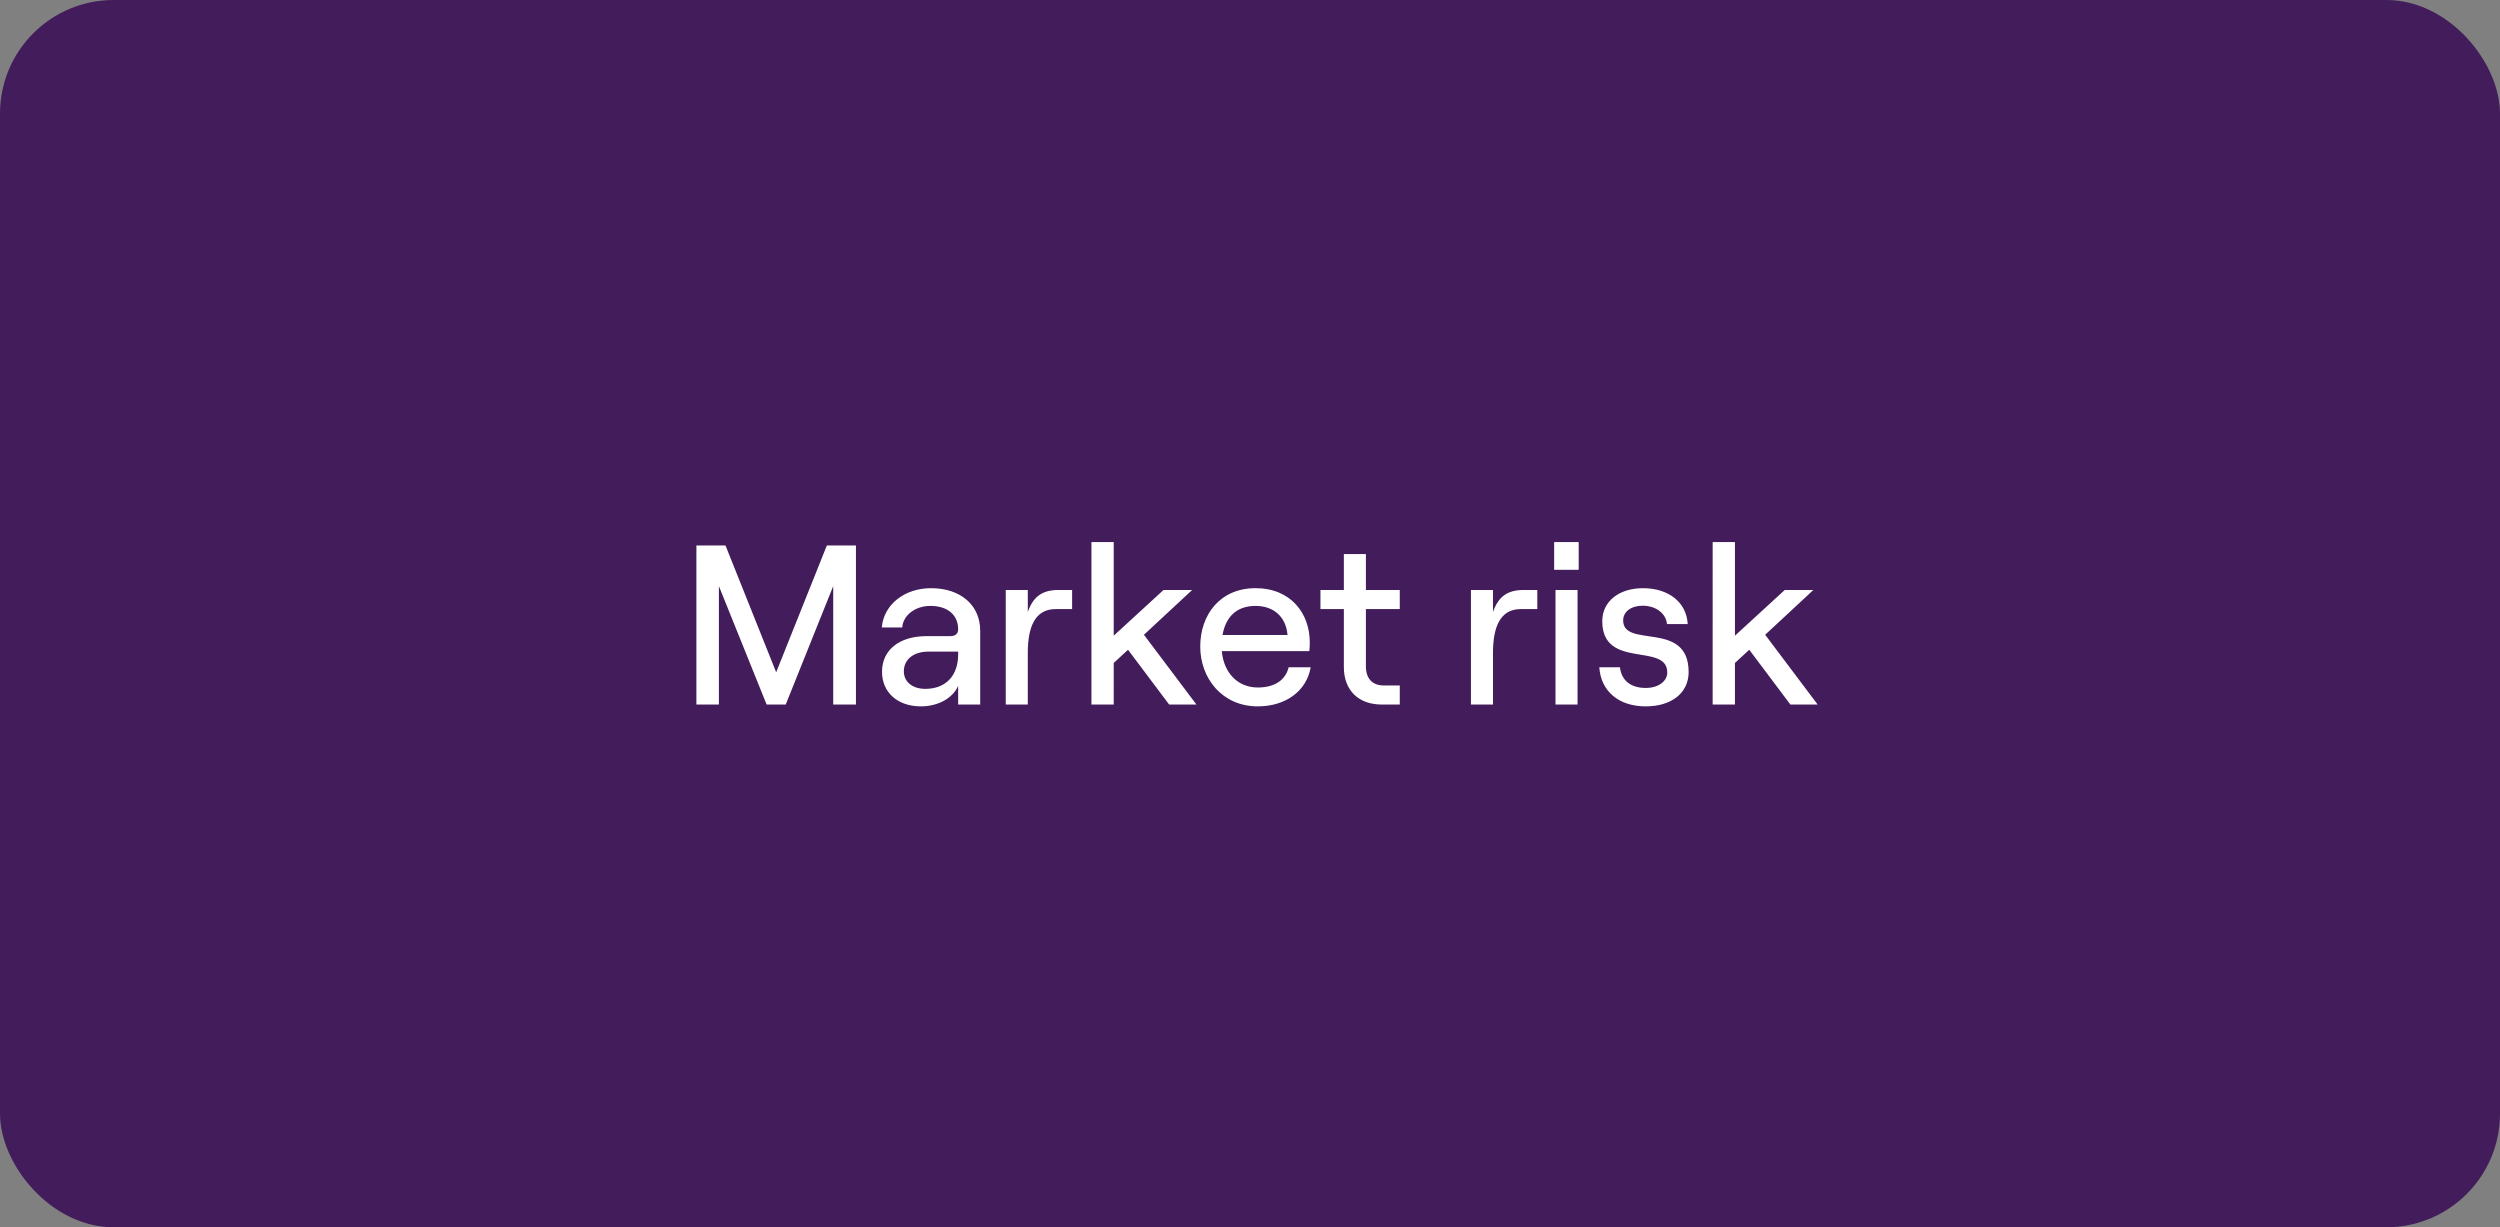 <svg width="220" height="108" fill="none" xmlns="http://www.w3.org/2000/svg"><rect width="100%" height="100%" fill="#808080" stroke="none"/><rect width="220" height="108" rx="10" fill="#431C5B"/><path d="M61.283 62V48h2.56l4.46 11.16L72.763 48h2.56v14h-2V51.58L69.143 62h-1.68l-4.2-10.42V62h-1.98Zm20.655-10.24c2.6 0 4.32 1.5 4.32 3.74V62h-1.94v-1.64c-.48 1.08-1.76 1.8-3.28 1.8-2.06 0-3.42-1.24-3.42-3.04 0-1.94 1.54-3.14 3.92-3.14h2.1c.46 0 .68-.24.68-.6 0-1.22-.88-2.06-2.44-2.06-1.4 0-2.42.88-2.48 1.9h-1.8c.16-1.98 1.96-3.46 4.34-3.46Zm-.52 8.86c1.84 0 2.9-1.18 2.9-3.04v-.24h-2.6c-1.32 0-2.18.68-2.18 1.74 0 .92.76 1.54 1.88 1.54Zm12.928-7.02h-1.46c-1.84 0-2.44 1.64-2.44 3.84V62h-1.94V51.92h1.94v1.94c.46-1.34 1.26-1.94 2.68-1.94h1.22v1.68Zm8.541 8.4-3.62-4.82-1.26 1.16V62h-1.96V47.7h1.96v8.24l4.38-4.02h2.52l-4.24 3.94 4.62 6.14h-2.4Zm10.514-3.28h1.94c-.36 2.08-2.18 3.44-4.66 3.44-3.12 0-5.06-2.46-5.06-5.26 0-2.82 1.76-5.14 4.86-5.14 3.12 0 4.78 2.22 4.78 4.78 0 .26-.02.58-.04.76h-7.7c.16 1.9 1.4 3.2 3.16 3.2 1.48 0 2.44-.64 2.72-1.78Zm-2.92-5.4c-1.58 0-2.6.88-2.9 2.56h5.72c-.12-1.54-1.16-2.56-2.82-2.56Zm7.778-4.56h1.94v3.16h2.98v1.68h-2.98v5.04c0 1.08.58 1.68 1.56 1.68h1.42V62h-1.58c-2.04 0-3.34-1.24-3.34-3.3v-5.1h-2.06v-1.68h2.06v-3.16Zm17.024 4.84h-1.46c-1.84 0-2.44 1.64-2.44 3.84V62h-1.94V51.92h1.94v1.94c.46-1.34 1.26-1.94 2.68-1.94h1.22v1.68Zm1.482-5.9h2.16v2.44h-2.16V47.7Zm.12 14.3V51.92h1.94V62h-1.94Zm7.934.16c-2.36 0-3.94-1.32-4.08-3.44h1.82c.12 1.16.96 1.82 2.26 1.82 1.16 0 1.9-.62 1.9-1.36 0-2.68-5.72-.22-5.72-4.52 0-1.74 1.48-2.9 3.58-2.9 2.28 0 3.84 1.26 3.94 3.16h-1.82c-.14-1.16-1.26-1.62-2.12-1.62-1.04 0-1.74.52-1.74 1.3 0 2.5 5.76-.06 5.76 4.54 0 1.84-1.5 3.02-3.78 3.02Zm12.736-.16-3.62-4.82-1.26 1.16V62h-1.96V47.7h1.96v8.24l4.38-4.02h2.52l-4.24 3.94 4.62 6.14h-2.4Z" fill="#fff"/></svg>
